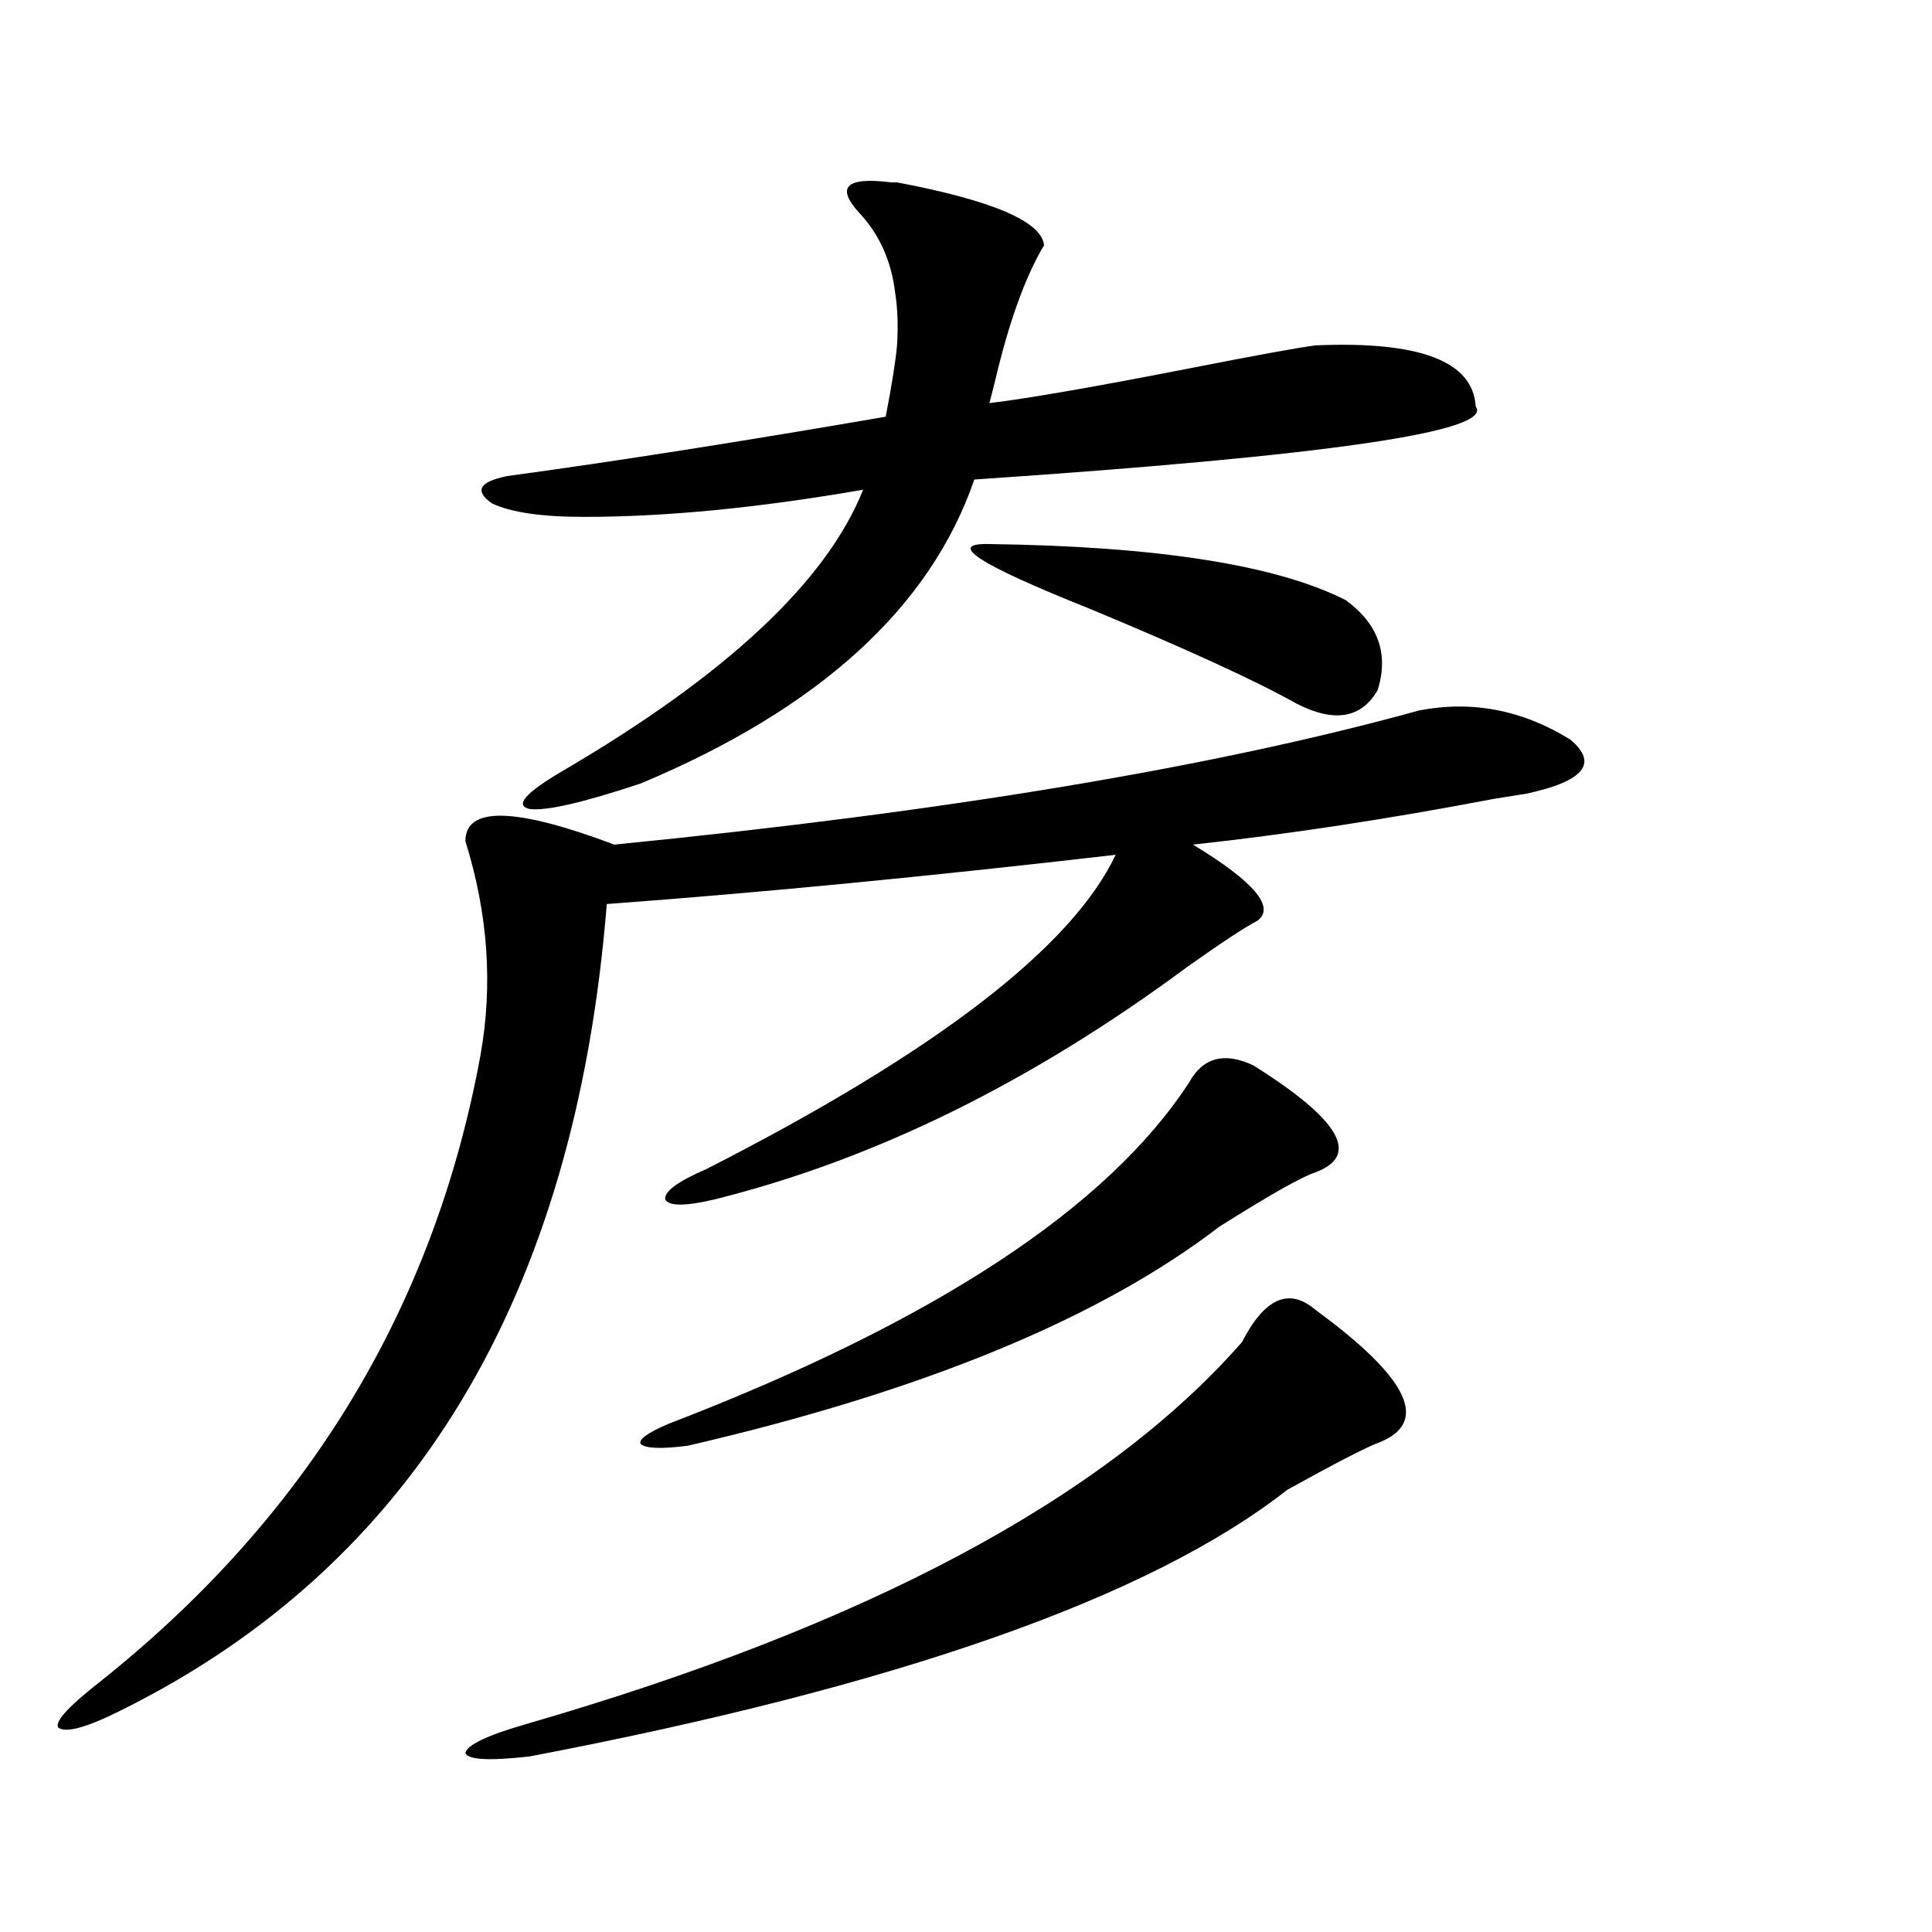 <?xml version="1.0" encoding="utf-8"?>
<!-- Generator: Adobe Illustrator 16.0.0, SVG Export Plug-In . SVG Version: 6.00 Build 0)  -->
<!DOCTYPE svg PUBLIC "-//W3C//DTD SVG 1.1//EN" "http://www.w3.org/Graphics/SVG/1.1/DTD/svg11.dtd">
<svg version="1.1" id="图层_1" xmlns="http://www.w3.org/2000/svg" xmlns:xlink="http://www.w3.org/1999/xlink" x="0px" y="0px"
	 width="1000px" height="1000px" viewBox="0 0 1000 1000" enable-background="new 0 0 1000 1000" xml:space="preserve">
<path d="M734.543,367.73c27.316-5.273,53.322-0.288,78.047,14.941c14.954,12.305,7.47,21.685-22.438,28.125
	c-3.902,0.591-9.436,1.47-16.585,2.637c-55.288,10.547-107.314,18.457-156.094,23.73c31.859,19.336,42.926,32.52,33.17,39.551
	c-5.854,2.938-17.896,10.849-36.097,23.73c-80.653,59.766-162.282,99.907-244.872,120.41c-14.969,3.516-23.414,3.516-25.365,0
	c-0.655-4.093,6.494-9.366,21.463-15.82C484.138,544.692,554.7,490.489,577.474,442.438
	c-96.263,11.138-184.065,19.638-263.408,25.488C297.801,671.255,213.9,810.411,62.364,885.406
	c-17.561,8.789-28.292,11.714-32.194,8.789c-1.951-2.938,4.878-10.547,20.487-22.852
	c107.955-85.542,173.975-193.937,198.044-325.195c6.494-36.323,3.902-73.237-7.805-110.742c0-18.155,25.686-17.578,77.071,1.758
	C489.671,420.177,628.524,397.036,734.543,367.73z M680.886,677.984c48.124,35.156,59.176,58.008,33.17,68.555
	c-6.509,2.349-22.438,10.547-47.804,24.609C595.354,826.808,464.626,872.8,274.066,909.137c-20.822,2.335-31.874,1.758-33.17-1.758
	c0.641-4.106,11.052-9.091,31.219-14.941c176.246-50.977,299.825-116.895,370.723-197.754
	C654.545,671.832,667.228,666.271,680.886,677.984z M464.306,94.391c49.42,9.379,74.785,20.215,76.096,32.52
	c-9.756,16.41-18.216,39.853-25.365,70.313c-1.311,5.273-2.286,9.091-2.927,11.426c19.512-2.335,53.322-8.199,101.461-17.578
	c35.762-7.031,58.2-11.124,67.315-12.305c53.978-2.335,81.614,8.212,82.925,31.641c9.756,12.895-76.751,25.488-259.506,37.793
	c-22.773,66.22-80.333,118.652-172.679,157.324c-29.923,9.97-49.114,14.364-57.56,13.184c-7.805-1.758-2.286-8.198,16.585-19.336
	c85.196-49.796,137.223-98.438,156.094-145.898c-53.992,9.379-102.116,14.063-144.387,14.063c-22.118,0-38.048-2.335-47.804-7.031
	c-9.115-6.441-6.509-11.124,7.805-14.063c55.929-7.608,121.293-17.867,196.093-30.762c3.247-16.988,5.198-29.293,5.854-36.914
	c0.641-9.957,0.32-19.034-0.976-27.246c-1.951-16.397-8.14-30.172-18.536-41.309c-12.362-13.473-6.829-18.746,16.585-15.82
	C462.675,94.391,463.65,94.391,464.306,94.391z M648.691,551.422c44.877,28.125,55.608,46.582,32.194,55.371
	c-7.164,2.349-23.749,11.728-49.755,28.125c-61.797,47.461-153.502,85.254-275.115,113.379c-13.658,1.758-21.798,1.47-24.39-0.879
	c-1.311-2.335,3.567-5.851,14.634-10.547c137.223-52.734,226.977-111.621,269.262-176.66
	C622.671,547.329,633.723,544.391,648.691,551.422z M512.109,281.598c87.147,1.181,148.609,10.849,184.386,29.004
	c16.905,12.305,22.438,27.837,16.585,46.582c-8.46,14.653-22.438,17.001-41.95,7.031c-20.822-11.714-56.584-28.125-107.314-49.219
	C506.576,292.145,489.336,281.021,512.109,281.598z"/>
</svg>

